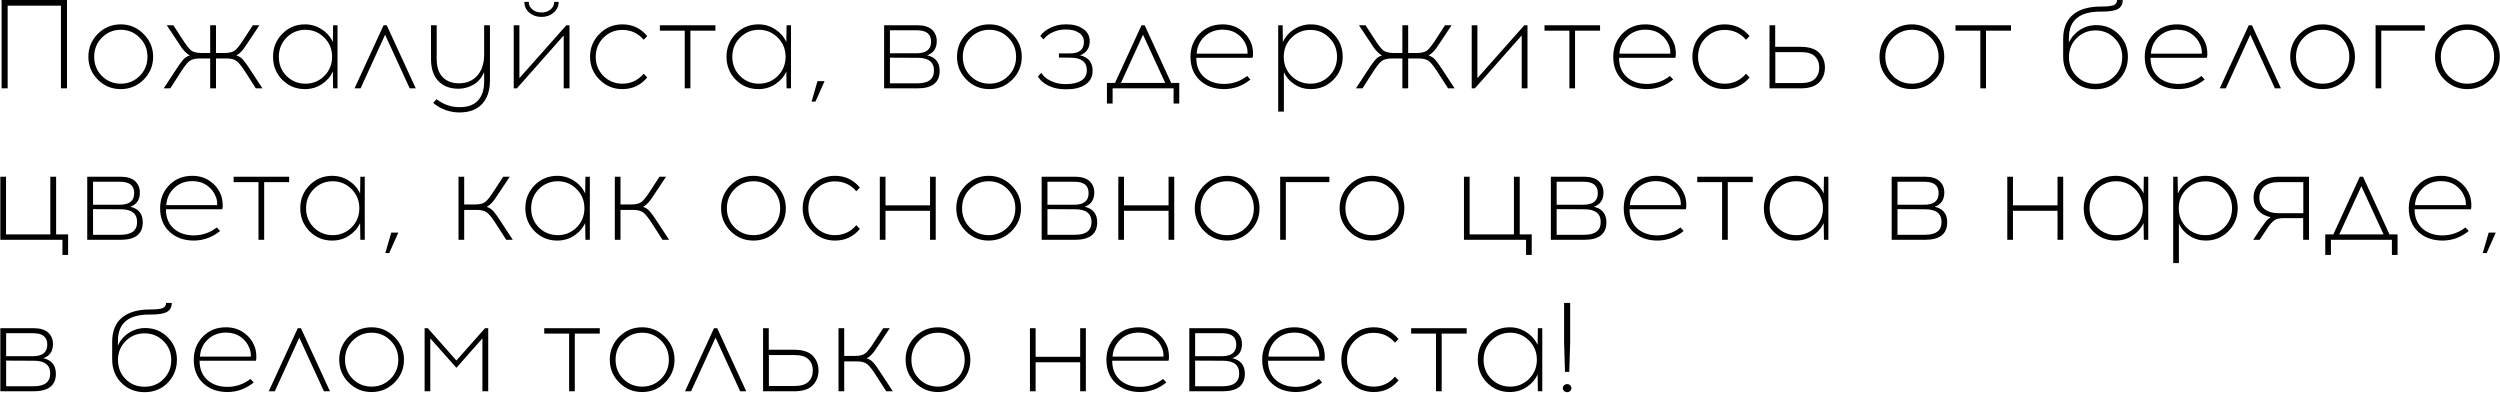 <?xml version="1.0" encoding="UTF-8"?> <svg xmlns="http://www.w3.org/2000/svg" width="2971" height="467" viewBox="0 0 2971 467" fill="none"><path d="M79.6 105H72.4V6.75H9.1V105H1.9V-7.15256e-06H79.6V105ZM116.281 40.2C123.781 32.7 132.831 28.95 143.431 28.95C154.031 28.95 163.081 32.75 170.581 40.35C178.181 47.85 181.981 56.9 181.981 67.5C181.981 78.1 178.231 87.15 170.731 94.65C163.231 102.15 154.131 105.9 143.431 105.9C132.831 105.9 123.781 102.15 116.281 94.65C108.781 87.15 105.031 78.1 105.031 67.5C105.031 56.8 108.781 47.7 116.281 40.2ZM143.581 35.4C134.781 35.4 127.281 38.5 121.081 44.7C114.981 50.9 111.931 58.5 111.931 67.5C111.931 76.5 114.981 84.1 121.081 90.3C127.281 96.4 134.781 99.45 143.581 99.45C152.281 99.45 159.731 96.4 165.931 90.3C172.131 84.1 175.231 76.5 175.231 67.5C175.231 58.5 172.131 50.9 165.931 44.7C159.731 38.5 152.281 35.4 143.581 35.4ZM304.081 105L292.231 86.55C287.731 79.45 284.131 74.85 281.431 72.75C278.831 70.55 274.581 69.45 268.681 69.45H256.681V105H249.781V69.45H237.781C231.881 69.45 227.581 70.55 224.881 72.75C222.281 74.85 218.731 79.45 214.231 86.55L202.381 105H194.581L208.831 83.25C212.531 77.45 215.481 73.35 217.681 70.95C219.881 68.45 222.531 66.75 225.631 65.85C223.931 65.05 222.231 63.8 220.531 62.1C218.831 60.4 217.381 58.75 216.181 57.15C215.081 55.55 213.331 52.9 210.931 49.2L198.181 30H205.981L216.331 45.9C220.831 53 224.381 57.65 226.981 59.85C229.681 61.95 233.981 63 239.881 63H249.781V30H256.681V63H266.581C272.481 63 276.731 61.95 279.331 59.85C282.031 57.65 285.631 53 290.131 45.9L300.481 30H308.281L295.531 49.2C293.131 52.9 291.331 55.55 290.131 57.15C289.031 58.75 287.631 60.4 285.931 62.1C284.231 63.8 282.531 65.05 280.831 65.85C283.931 66.75 286.581 68.45 288.781 70.95C290.981 73.35 293.931 77.45 297.631 83.25L311.881 105H304.081ZM401.114 105H395.864L395.564 85.05C392.664 91.25 388.214 96.3 382.214 100.2C376.314 104 369.714 105.9 362.414 105.9C351.814 105.9 342.814 102.2 335.414 94.8C328.114 87.3 324.464 78.2 324.464 67.5C324.464 56.8 328.114 47.7 335.414 40.2C342.814 32.7 351.814 28.95 362.414 28.95C369.714 28.95 376.314 30.9 382.214 34.8C388.214 38.6 392.664 43.65 395.564 49.95L395.864 30H401.114V105ZM363.014 99.45C371.714 99.45 379.164 96.4 385.364 90.3C391.564 84.1 394.664 76.5 394.664 67.5C394.664 58.5 391.564 50.9 385.364 44.7C379.164 38.5 371.714 35.4 363.014 35.4C354.214 35.4 346.714 38.5 340.514 44.7C334.414 50.9 331.364 58.5 331.364 67.5C331.364 76.5 334.414 84.1 340.514 90.3C346.714 96.4 354.214 99.45 363.014 99.45ZM457.639 41.25L428.539 105H421.339L455.839 30H459.589L494.089 105H486.889L457.639 41.25ZM582.266 30V95.7C582.266 107.5 579.166 116.75 572.966 123.45C566.866 130.15 558.016 133.55 546.416 133.65C534.416 133.65 523.866 129.85 514.766 122.25L518.816 117.9C527.216 124.3 536.416 127.45 546.416 127.35C556.016 127.35 563.216 124.7 568.016 119.4C572.916 114.2 575.366 106.65 575.366 96.75V85.65C572.566 92.35 568.316 97.35 562.616 100.65C556.916 103.85 550.966 105.45 544.766 105.45C534.766 105.45 526.816 102.4 520.916 96.3C515.116 90.1 512.216 81.4 512.216 70.2V30H518.966V69.9C518.966 79.5 521.316 86.75 526.016 91.65C530.816 96.55 537.316 99 545.516 99C554.616 99 561.866 95.95 567.266 89.85C572.666 83.65 575.366 75.25 575.366 64.65V30H582.266ZM657.907 15C654.007 18.4 649.207 20.1 643.507 20.1C637.807 20.1 632.957 18.4 628.957 15C625.057 11.6 623.107 7.35 623.107 2.25H628.357C628.357 5.85 629.807 8.85 632.707 11.25C635.607 13.65 639.207 14.85 643.507 14.85C647.807 14.85 651.407 13.65 654.307 11.25C657.207 8.85 658.657 5.85 658.657 2.25H663.907C663.907 7.35 661.907 11.6 657.907 15ZM676.807 105H669.907V42.15L614.257 105H610.507V30H617.257V92.85L673.057 30H676.807V105ZM739.622 28.95C751.622 28.95 761.472 33.6 769.172 42.9L764.972 47.25C758.272 39.45 749.822 35.55 739.622 35.55C730.822 35.55 723.322 38.65 717.122 44.85C711.022 50.95 707.972 58.5 707.972 67.5C707.972 76.5 711.022 84.1 717.122 90.3C723.322 96.4 730.822 99.45 739.622 99.45C749.722 99.45 758.172 95.5 764.972 87.6L769.172 92.1C761.472 101.3 751.622 105.9 739.622 105.9C729.022 105.9 719.972 102.15 712.472 94.65C704.972 87.15 701.222 78.1 701.222 67.5C701.222 56.8 704.972 47.7 712.472 40.2C719.972 32.7 729.022 28.95 739.622 28.95ZM820.48 36.45V105H813.73V36.45H784.18V30H850.18V36.45H820.48ZM940.03 105H934.78L934.48 85.05C931.58 91.25 927.13 96.3 921.13 100.2C915.23 104 908.63 105.9 901.33 105.9C890.73 105.9 881.73 102.2 874.33 94.8C867.03 87.3 863.38 78.2 863.38 67.5C863.38 56.8 867.03 47.7 874.33 40.2C881.73 32.7 890.73 28.95 901.33 28.95C908.63 28.95 915.23 30.9 921.13 34.8C927.13 38.6 931.58 43.65 934.48 49.95L934.78 30H940.03V105ZM901.93 99.45C910.63 99.45 918.08 96.4 924.28 90.3C930.48 84.1 933.58 76.5 933.58 67.5C933.58 58.5 930.48 50.9 924.28 44.7C918.08 38.5 910.63 35.4 901.93 35.4C893.13 35.4 885.63 38.5 879.43 44.7C873.33 50.9 870.28 58.5 870.28 67.5C870.28 76.5 873.33 84.1 879.43 90.3C885.63 96.4 893.13 99.45 901.93 99.45ZM979.905 96.45L969.105 120.75H964.455L971.505 96.45H979.905ZM1050.69 30H1089.99C1097.89 30 1103.74 31.75 1107.54 35.25C1111.34 38.75 1113.24 43.3 1113.24 48.9C1113.24 57.4 1109.44 63 1101.84 65.7C1111.74 68 1116.69 74.15 1116.69 84.15C1116.69 98.05 1107.89 105 1090.29 105H1050.69V30ZM1057.59 36V63.3H1089.84C1100.94 63.2 1106.49 58.6 1106.49 49.5C1106.49 40.5 1100.94 36 1089.84 36H1057.59ZM1057.59 99H1090.44C1103.44 99 1109.94 93.95 1109.94 83.85C1109.94 73.75 1103.49 68.7 1090.59 68.7L1057.59 68.55V99ZM1148.56 40.2C1156.06 32.7 1165.11 28.95 1175.71 28.95C1186.31 28.95 1195.36 32.75 1202.86 40.35C1210.46 47.85 1214.26 56.9 1214.26 67.5C1214.26 78.1 1210.51 87.15 1203.01 94.65C1195.51 102.15 1186.41 105.9 1175.71 105.9C1165.11 105.9 1156.06 102.15 1148.56 94.65C1141.06 87.15 1137.31 78.1 1137.31 67.5C1137.31 56.8 1141.06 47.7 1148.56 40.2ZM1175.86 35.4C1167.06 35.4 1159.56 38.5 1153.36 44.7C1147.26 50.9 1144.21 58.5 1144.21 67.5C1144.21 76.5 1147.26 84.1 1153.36 90.3C1159.56 96.4 1167.06 99.45 1175.86 99.45C1184.56 99.45 1192.01 96.4 1198.21 90.3C1204.41 84.1 1207.51 76.5 1207.51 67.5C1207.51 58.5 1204.41 50.9 1198.21 44.7C1192.01 38.5 1184.56 35.4 1175.86 35.4ZM1283.48 65.7C1293.48 68 1298.48 74.15 1298.48 84.15C1298.48 91.25 1295.63 96.7 1289.93 100.5C1284.33 104.2 1277.13 106.05 1268.33 106.05H1265.03C1258.13 106.05 1251.68 104.6 1245.68 101.7C1239.78 98.7 1235.73 95.05 1233.53 90.75L1237.58 86.55C1239.68 90.35 1243.28 93.5 1248.38 96C1253.48 98.5 1259.03 99.8 1265.03 99.9H1268.18C1275.18 99.8 1280.83 98.4 1285.13 95.7C1289.43 93 1291.58 88.95 1291.58 83.55C1291.58 73.65 1285.13 68.65 1272.23 68.55L1258.43 68.4V63.45H1271.63C1282.63 63.45 1288.13 58.9 1288.13 49.8C1288.13 45.2 1286.18 41.6 1282.28 39C1278.48 36.4 1273.58 35.1 1267.58 35.1H1265.48C1260.48 35.1 1255.63 36.2 1250.93 38.4C1246.33 40.5 1242.73 43.3 1240.13 46.8L1236.23 42.75C1239.13 38.65 1243.28 35.35 1248.68 32.85C1254.18 30.25 1259.88 28.95 1265.78 28.95H1268.03C1275.73 28.95 1282.13 30.75 1287.23 34.35C1292.43 37.95 1295.03 42.75 1295.03 48.75C1295.03 57.25 1291.18 62.9 1283.48 65.7ZM1401.43 123H1394.68V105H1322.23V123H1315.48V98.55H1325.08L1356.58 30H1360.33L1391.83 98.55H1401.43V123ZM1358.38 41.25L1332.13 98.55H1384.78L1358.38 41.25ZM1453 28.95C1461.1 28.95 1468.1 31.05 1474 35.25C1480 39.35 1484.35 44.85 1487.05 51.75C1488.05 54.25 1488.7 57.25 1489 60.75C1489.3 64.15 1489.15 66.8 1488.55 68.7H1421.65C1421.65 78.2 1424.65 85.75 1430.65 91.35C1436.75 96.85 1444.7 99.65 1454.5 99.75C1464.8 99.75 1474 96.6 1482.1 90.3L1486 94.5C1476.7 102.1 1466.2 105.9 1454.5 105.9C1442.7 105.8 1433.1 102.25 1425.7 95.25C1418.4 88.25 1414.75 79 1414.75 67.5C1414.75 56.7 1418.3 47.6 1425.4 40.2C1432.6 32.7 1441.8 28.95 1453 28.95ZM1453.15 35.25C1444.45 35.25 1437.2 38 1431.4 43.5C1425.7 48.9 1422.6 55.65 1422.1 63.75H1482.55C1482.75 60.25 1482.2 56.9 1480.9 53.7C1478.7 48.1 1475.2 43.65 1470.4 40.35C1465.6 36.95 1459.85 35.25 1453.15 35.25ZM1557.72 28.95C1568.32 28.95 1577.27 32.7 1584.57 40.2C1591.97 47.7 1595.67 56.8 1595.67 67.5C1595.67 78.2 1591.97 87.3 1584.57 94.8C1577.27 102.2 1568.32 105.9 1557.72 105.9C1550.72 105.9 1544.32 104.05 1538.52 100.35C1532.82 96.65 1528.57 91.8 1525.77 85.8V132.6H1519.02V30H1524.27L1524.57 49.95C1527.47 43.65 1531.92 38.6 1537.92 34.8C1543.92 30.9 1550.52 28.95 1557.72 28.95ZM1579.62 44.85C1573.52 38.65 1566.07 35.55 1557.27 35.55C1548.47 35.55 1540.97 38.65 1534.77 44.85C1528.67 50.95 1525.62 58.5 1525.62 67.5C1525.62 76.5 1528.67 84.1 1534.77 90.3C1540.97 96.4 1548.47 99.45 1557.27 99.45C1566.07 99.45 1573.52 96.4 1579.62 90.3C1585.82 84.1 1588.92 76.5 1588.92 67.5C1588.92 58.5 1585.82 50.95 1579.62 44.85ZM1720.88 105L1709.03 86.55C1704.53 79.45 1700.93 74.85 1698.23 72.75C1695.63 70.55 1691.38 69.45 1685.48 69.45H1673.48V105H1666.58V69.45H1654.58C1648.68 69.45 1644.38 70.55 1641.68 72.75C1639.08 74.85 1635.53 79.45 1631.03 86.55L1619.18 105H1611.38L1625.63 83.25C1629.33 77.45 1632.28 73.35 1634.48 70.95C1636.68 68.45 1639.33 66.75 1642.43 65.85C1640.73 65.05 1639.03 63.8 1637.33 62.1C1635.63 60.4 1634.18 58.75 1632.98 57.15C1631.88 55.55 1630.13 52.9 1627.73 49.2L1614.98 30H1622.78L1633.13 45.9C1637.63 53 1641.18 57.65 1643.78 59.85C1646.48 61.95 1650.78 63 1656.68 63H1666.58V30H1673.48V63H1683.38C1689.28 63 1693.53 61.95 1696.13 59.85C1698.83 57.65 1702.43 53 1706.93 45.9L1717.28 30H1725.08L1712.33 49.2C1709.93 52.9 1708.13 55.55 1706.93 57.15C1705.83 58.75 1704.43 60.4 1702.73 62.1C1701.03 63.8 1699.33 65.05 1697.63 65.85C1700.73 66.75 1703.38 68.45 1705.58 70.95C1707.78 73.35 1710.73 77.45 1714.43 83.25L1728.68 105H1720.88ZM1815.28 105H1808.38V42.15L1752.73 105H1748.98V30H1755.73V92.85L1811.53 30H1815.28V105ZM1871.8 36.45V105H1865.05V36.45H1835.5V30H1901.5V36.45H1871.8ZM1955.44 28.95C1963.54 28.95 1970.54 31.05 1976.44 35.25C1982.44 39.35 1986.79 44.85 1989.49 51.75C1990.49 54.25 1991.14 57.25 1991.44 60.75C1991.74 64.15 1991.59 66.8 1990.99 68.7H1924.09C1924.09 78.2 1927.09 85.75 1933.09 91.35C1939.19 96.85 1947.14 99.65 1956.94 99.75C1967.24 99.75 1976.44 96.6 1984.54 90.3L1988.44 94.5C1979.14 102.1 1968.64 105.9 1956.94 105.9C1945.14 105.8 1935.54 102.25 1928.14 95.25C1920.84 88.25 1917.19 79 1917.19 67.5C1917.19 56.7 1920.74 47.6 1927.84 40.2C1935.04 32.7 1944.24 28.95 1955.44 28.95ZM1955.59 35.25C1946.89 35.25 1939.64 38 1933.84 43.5C1928.14 48.9 1925.04 55.65 1924.54 63.75H1984.99C1985.19 60.25 1984.64 56.9 1983.34 53.7C1981.14 48.1 1977.64 43.65 1972.84 40.35C1968.04 36.95 1962.29 35.25 1955.59 35.25ZM2049.63 28.95C2061.63 28.95 2071.48 33.6 2079.18 42.9L2074.98 47.25C2068.28 39.45 2059.83 35.55 2049.63 35.55C2040.83 35.55 2033.33 38.65 2027.13 44.85C2021.03 50.95 2017.98 58.5 2017.98 67.5C2017.98 76.5 2021.03 84.1 2027.13 90.3C2033.33 96.4 2040.83 99.45 2049.63 99.45C2059.73 99.45 2068.18 95.5 2074.98 87.6L2079.18 92.1C2071.48 101.3 2061.63 105.9 2049.63 105.9C2039.03 105.9 2029.98 102.15 2022.48 94.65C2014.98 87.15 2011.23 78.1 2011.23 67.5C2011.23 56.8 2014.98 47.7 2022.48 40.2C2029.98 32.7 2039.03 28.95 2049.63 28.95ZM2109.64 55.65H2139.79C2149.89 55.65 2157.24 58 2161.84 62.7C2166.44 67.4 2168.74 73.25 2168.74 80.25C2168.74 87.35 2166.44 93.25 2161.84 97.95C2157.24 102.65 2149.89 105 2139.79 105H2102.89V30H2109.64V55.65ZM2109.79 98.7H2140.39C2147.99 98.7 2153.49 97 2156.89 93.6C2160.29 90.2 2161.99 85.75 2161.99 80.25C2161.99 74.85 2160.29 70.45 2156.89 67.05C2153.49 63.65 2147.99 61.95 2140.39 61.95H2109.79V98.7ZM2244.85 40.2C2252.35 32.7 2261.4 28.95 2272 28.95C2282.6 28.95 2291.65 32.75 2299.15 40.35C2306.75 47.85 2310.55 56.9 2310.55 67.5C2310.55 78.1 2306.8 87.15 2299.3 94.65C2291.8 102.15 2282.7 105.9 2272 105.9C2261.4 105.9 2252.35 102.15 2244.85 94.65C2237.35 87.15 2233.6 78.1 2233.6 67.5C2233.6 56.8 2237.35 47.7 2244.85 40.2ZM2272.15 35.4C2263.35 35.4 2255.85 38.5 2249.65 44.7C2243.55 50.9 2240.5 58.5 2240.5 67.5C2240.5 76.5 2243.55 84.1 2249.65 90.3C2255.85 96.4 2263.35 99.45 2272.15 99.45C2280.85 99.45 2288.3 96.4 2294.5 90.3C2300.7 84.1 2303.8 76.5 2303.8 67.5C2303.8 58.5 2300.7 50.9 2294.5 44.7C2288.3 38.5 2280.85 35.4 2272.15 35.4ZM2360.18 36.45V105H2353.43V36.45H2323.88V30H2389.88V36.45H2360.18ZM2515.91 -7.15256e-06H2522.66C2522.66 5 2520.76 8.55 2516.96 10.65C2513.16 12.75 2506.91 13.8 2498.21 13.8H2496.11C2471.21 13.8 2458.76 24.1 2458.76 44.7L2458.61 50.7C2461.41 44.5 2465.71 39.5 2471.51 35.7C2477.41 31.8 2483.96 29.85 2491.16 29.85C2501.76 29.85 2510.66 33.5 2517.86 40.8C2525.16 48.1 2528.81 57 2528.81 67.5C2528.81 78.3 2525.16 87.45 2517.86 94.95C2510.56 102.35 2501.41 106.05 2490.41 106.05C2479.31 106.05 2470.11 102.35 2462.81 94.95C2455.51 87.55 2451.86 78.3 2451.86 67.2V46.35C2451.86 33.65 2455.71 24.05 2463.41 17.55C2471.21 11.05 2482.21 7.8 2496.41 7.8C2504.11 7.8 2509.26 7.25 2511.86 6.15C2514.56 5.05 2515.91 3 2515.91 -7.15256e-06ZM2512.76 45.3C2506.66 39.2 2499.21 36.15 2490.41 36.15C2481.61 36.15 2474.11 39.2 2467.91 45.3C2461.81 51.4 2458.76 58.9 2458.76 67.8C2458.76 76.8 2461.76 84.35 2467.76 90.45C2473.76 96.55 2481.31 99.6 2490.41 99.6C2499.41 99.6 2506.91 96.55 2512.91 90.45C2519.01 84.35 2522.06 76.8 2522.06 67.8C2522.06 58.9 2518.96 51.4 2512.76 45.3ZM2587.08 28.95C2595.18 28.95 2602.18 31.05 2608.08 35.25C2614.08 39.35 2618.43 44.85 2621.13 51.75C2622.13 54.25 2622.78 57.25 2623.08 60.75C2623.38 64.15 2623.23 66.8 2622.63 68.7H2555.73C2555.73 78.2 2558.73 85.75 2564.73 91.35C2570.83 96.85 2578.78 99.65 2588.58 99.75C2598.88 99.75 2608.08 96.6 2616.18 90.3L2620.08 94.5C2610.78 102.1 2600.28 105.9 2588.58 105.9C2576.78 105.8 2567.18 102.25 2559.78 95.25C2552.48 88.25 2548.83 79 2548.83 67.5C2548.83 56.7 2552.38 47.6 2559.48 40.2C2566.68 32.7 2575.88 28.95 2587.08 28.95ZM2587.23 35.25C2578.53 35.25 2571.28 38 2565.48 43.5C2559.78 48.9 2556.68 55.65 2556.18 63.75H2616.63C2616.83 60.25 2616.28 56.9 2614.98 53.7C2612.78 48.1 2609.28 43.65 2604.48 40.35C2599.68 36.95 2593.93 35.25 2587.23 35.25ZM2674.24 41.25L2645.14 105H2637.94L2672.44 30H2676.19L2710.69 105H2703.49L2674.24 41.25ZM2732.93 40.2C2740.43 32.7 2749.48 28.95 2760.08 28.95C2770.68 28.95 2779.73 32.75 2787.23 40.35C2794.83 47.85 2798.63 56.9 2798.63 67.5C2798.63 78.1 2794.88 87.15 2787.38 94.65C2779.88 102.15 2770.78 105.9 2760.08 105.9C2749.48 105.9 2740.43 102.15 2732.93 94.65C2725.43 87.15 2721.68 78.1 2721.68 67.5C2721.68 56.8 2725.43 47.7 2732.93 40.2ZM2760.23 35.4C2751.43 35.4 2743.93 38.5 2737.73 44.7C2731.63 50.9 2728.58 58.5 2728.58 67.5C2728.58 76.5 2731.63 84.1 2737.73 90.3C2743.93 96.4 2751.43 99.45 2760.23 99.45C2768.93 99.45 2776.38 96.4 2782.58 90.3C2788.78 84.1 2791.88 76.5 2791.88 67.5C2791.88 58.5 2788.78 50.9 2782.58 44.7C2776.38 38.5 2768.93 35.4 2760.23 35.4ZM2829.9 36.45V105H2823.15V30H2881.65V36.45H2829.9ZM2905.05 40.2C2912.55 32.7 2921.6 28.95 2932.2 28.95C2942.8 28.95 2951.85 32.75 2959.35 40.35C2966.95 47.85 2970.75 56.9 2970.75 67.5C2970.75 78.1 2967 87.15 2959.5 94.65C2952 102.15 2942.9 105.9 2932.2 105.9C2921.6 105.9 2912.55 102.15 2905.05 94.65C2897.55 87.15 2893.8 78.1 2893.8 67.5C2893.8 56.8 2897.55 47.7 2905.05 40.2ZM2932.35 35.4C2923.55 35.4 2916.05 38.5 2909.85 44.7C2903.75 50.9 2900.7 58.5 2900.7 67.5C2900.7 76.5 2903.75 84.1 2909.85 90.3C2916.05 96.4 2923.55 99.45 2932.35 99.45C2941.05 99.45 2948.5 96.4 2954.7 90.3C2960.9 84.1 2964 76.5 2964 67.5C2964 58.5 2960.9 50.9 2954.7 44.7C2948.5 38.5 2941.05 35.4 2932.35 35.4ZM80.95 303H74.2V285H0.4V210H7.15V278.55H59.8V210H66.7V278.55H80.95V303ZM103.671 210H142.971C150.871 210 156.721 211.75 160.521 215.25C164.321 218.75 166.221 223.3 166.221 228.9C166.221 237.4 162.421 243 154.821 245.7C164.721 248 169.671 254.15 169.671 264.15C169.671 278.05 160.871 285 143.271 285H103.671V210ZM110.571 216V243.3H142.821C153.921 243.2 159.471 238.6 159.471 229.5C159.471 220.5 153.921 216 142.821 216H110.571ZM110.571 279H143.421C156.421 279 162.921 273.95 162.921 263.85C162.921 253.75 156.471 248.7 143.571 248.7L110.571 248.55V279ZM228.535 208.95C236.635 208.95 243.635 211.05 249.535 215.25C255.535 219.35 259.885 224.85 262.585 231.75C263.585 234.25 264.235 237.25 264.535 240.75C264.835 244.15 264.685 246.8 264.085 248.7H197.185C197.185 258.2 200.185 265.75 206.185 271.35C212.285 276.85 220.235 279.65 230.035 279.75C240.335 279.75 249.535 276.6 257.635 270.3L261.535 274.5C252.235 282.1 241.735 285.9 230.035 285.9C218.235 285.8 208.635 282.25 201.235 275.25C193.935 268.25 190.285 259 190.285 247.5C190.285 236.7 193.835 227.6 200.935 220.2C208.135 212.7 217.335 208.95 228.535 208.95ZM228.685 215.25C219.985 215.25 212.735 218 206.935 223.5C201.235 228.9 198.135 235.65 197.635 243.75H258.085C258.285 240.25 257.735 236.9 256.435 233.7C254.235 228.1 250.735 223.65 245.935 220.35C241.135 216.95 235.385 215.25 228.685 215.25ZM313.938 216.45V285H307.188V216.45H277.638V210H343.638V216.45H313.938ZM433.488 285H428.238L427.938 265.05C425.038 271.25 420.588 276.3 414.588 280.2C408.688 284 402.088 285.9 394.788 285.9C384.188 285.9 375.188 282.2 367.788 274.8C360.488 267.3 356.837 258.2 356.837 247.5C356.837 236.8 360.488 227.7 367.788 220.2C375.188 212.7 384.188 208.95 394.788 208.95C402.088 208.95 408.688 210.9 414.588 214.8C420.588 218.6 425.038 223.65 427.938 229.95L428.238 210H433.488V285ZM395.388 279.45C404.088 279.45 411.538 276.4 417.738 270.3C423.938 264.1 427.038 256.5 427.038 247.5C427.038 238.5 423.938 230.9 417.738 224.7C411.538 218.5 404.088 215.4 395.388 215.4C386.588 215.4 379.088 218.5 372.888 224.7C366.788 230.9 363.738 238.5 363.738 247.5C363.738 256.5 366.788 264.1 372.888 270.3C379.088 276.4 386.588 279.45 395.388 279.45ZM473.362 276.45L462.562 300.75H457.912L464.962 276.45H473.362ZM601.6 285L589.75 266.55C585.25 259.45 581.65 254.85 578.95 252.75C576.35 250.55 572.15 249.45 566.35 249.45H551.65V285H544.9V210H551.65V243H564.25C570.05 243 574.25 241.95 576.85 239.85C579.55 237.65 583.15 233 587.65 225.9L598 210H605.8L593.05 229.2C590.65 232.9 588.85 235.55 587.65 237.15C586.55 238.75 585.15 240.4 583.45 242.1C581.75 243.8 580.05 245.05 578.35 245.85C581.45 246.75 584.1 248.45 586.3 250.95C588.5 253.35 591.45 257.45 595.15 263.25L609.4 285H601.6ZM700.968 285H695.718L695.418 265.05C692.518 271.25 688.068 276.3 682.068 280.2C676.168 284 669.568 285.9 662.268 285.9C651.668 285.9 642.668 282.2 635.268 274.8C627.968 267.3 624.318 258.2 624.318 247.5C624.318 236.8 627.968 227.7 635.268 220.2C642.668 212.7 651.668 208.95 662.268 208.95C669.568 208.95 676.168 210.9 682.068 214.8C688.068 218.6 692.518 223.65 695.418 229.95L695.718 210H700.968V285ZM662.868 279.45C671.568 279.45 679.018 276.4 685.218 270.3C691.418 264.1 694.518 256.5 694.518 247.5C694.518 238.5 691.418 230.9 685.218 224.7C679.018 218.5 671.568 215.4 662.868 215.4C654.068 215.4 646.568 218.5 640.368 224.7C634.268 230.9 631.218 238.5 631.218 247.5C631.218 256.5 634.268 264.1 640.368 270.3C646.568 276.4 654.068 279.45 662.868 279.45ZM787.342 285L775.492 266.55C770.992 259.45 767.392 254.85 764.692 252.75C762.092 250.55 757.892 249.45 752.092 249.45H737.392V285H730.642V210H737.392V243H749.992C755.792 243 759.992 241.95 762.592 239.85C765.292 237.65 768.892 233 773.392 225.9L783.742 210H791.542L778.792 229.2C776.392 232.9 774.592 235.55 773.392 237.15C772.292 238.75 770.892 240.4 769.192 242.1C767.492 243.8 765.792 245.05 764.092 245.85C767.192 246.75 769.842 248.45 772.042 250.95C774.242 253.35 777.192 257.45 780.892 263.25L795.142 285H787.342ZM868.185 220.2C875.685 212.7 884.735 208.95 895.335 208.95C905.935 208.95 914.985 212.75 922.485 220.35C930.085 227.85 933.885 236.9 933.885 247.5C933.885 258.1 930.135 267.15 922.635 274.65C915.135 282.15 906.035 285.9 895.335 285.9C884.735 285.9 875.685 282.15 868.185 274.65C860.685 267.15 856.935 258.1 856.935 247.5C856.935 236.8 860.685 227.7 868.185 220.2ZM895.485 215.4C886.685 215.4 879.185 218.5 872.985 224.7C866.885 230.9 863.835 238.5 863.835 247.5C863.835 256.5 866.885 264.1 872.985 270.3C879.185 276.4 886.685 279.45 895.485 279.45C904.185 279.45 911.635 276.4 917.835 270.3C924.035 264.1 927.135 256.5 927.135 247.5C927.135 238.5 924.035 230.9 917.835 224.7C911.635 218.5 904.185 215.4 895.485 215.4ZM992.308 208.95C1004.31 208.95 1014.16 213.6 1021.86 222.9L1017.66 227.25C1010.96 219.45 1002.51 215.55 992.308 215.55C983.508 215.55 976.008 218.65 969.808 224.85C963.708 230.95 960.658 238.5 960.658 247.5C960.658 256.5 963.708 264.1 969.808 270.3C976.008 276.4 983.508 279.45 992.308 279.45C1002.41 279.45 1010.86 275.5 1017.66 267.6L1021.86 272.1C1014.16 281.3 1004.31 285.9 992.308 285.9C981.708 285.9 972.658 282.15 965.158 274.65C957.658 267.15 953.908 258.1 953.908 247.5C953.908 236.8 957.658 227.7 965.158 220.2C972.658 212.7 981.708 208.95 992.308 208.95ZM1112.02 285H1105.27V250.5H1052.32V285H1045.57V210H1052.32V244.05H1105.27V210H1112.02V285ZM1147.68 220.2C1155.18 212.7 1164.23 208.95 1174.83 208.95C1185.43 208.95 1194.48 212.75 1201.98 220.35C1209.58 227.85 1213.38 236.9 1213.38 247.5C1213.38 258.1 1209.63 267.15 1202.13 274.65C1194.63 282.15 1185.53 285.9 1174.83 285.9C1164.23 285.9 1155.18 282.15 1147.68 274.65C1140.18 267.15 1136.43 258.1 1136.43 247.5C1136.43 236.8 1140.18 227.7 1147.68 220.2ZM1174.98 215.4C1166.18 215.4 1158.68 218.5 1152.48 224.7C1146.38 230.9 1143.33 238.5 1143.33 247.5C1143.33 256.5 1146.38 264.1 1152.48 270.3C1158.68 276.4 1166.18 279.45 1174.98 279.45C1183.68 279.45 1191.13 276.4 1197.33 270.3C1203.53 264.1 1206.63 256.5 1206.63 247.5C1206.63 238.5 1203.53 230.9 1197.33 224.7C1191.13 218.5 1183.68 215.4 1174.98 215.4ZM1237.9 210H1277.2C1285.1 210 1290.95 211.75 1294.75 215.25C1298.55 218.75 1300.45 223.3 1300.45 228.9C1300.45 237.4 1296.65 243 1289.05 245.7C1298.95 248 1303.9 254.15 1303.9 264.15C1303.9 278.05 1295.1 285 1277.5 285H1237.9V210ZM1244.8 216V243.3H1277.05C1288.15 243.2 1293.7 238.6 1293.7 229.5C1293.7 220.5 1288.15 216 1277.05 216H1244.8ZM1244.8 279H1277.65C1290.65 279 1297.15 273.95 1297.15 263.85C1297.15 253.75 1290.7 248.7 1277.8 248.7L1244.8 248.55V279ZM1395.46 285H1388.71V250.5H1335.76V285H1329.01V210H1335.76V244.05H1388.71V210H1395.46V285ZM1431.12 220.2C1438.62 212.7 1447.67 208.95 1458.27 208.95C1468.87 208.95 1477.92 212.75 1485.42 220.35C1493.02 227.85 1496.82 236.9 1496.82 247.5C1496.82 258.1 1493.07 267.15 1485.57 274.65C1478.07 282.15 1468.97 285.9 1458.27 285.9C1447.67 285.9 1438.62 282.15 1431.12 274.65C1423.62 267.15 1419.87 258.1 1419.87 247.5C1419.87 236.8 1423.62 227.7 1431.12 220.2ZM1458.42 215.4C1449.62 215.4 1442.12 218.5 1435.92 224.7C1429.82 230.9 1426.77 238.5 1426.77 247.5C1426.77 256.5 1429.82 264.1 1435.92 270.3C1442.12 276.4 1449.62 279.45 1458.42 279.45C1467.12 279.45 1474.57 276.4 1480.77 270.3C1486.97 264.1 1490.07 256.5 1490.07 247.5C1490.07 238.5 1486.97 230.9 1480.77 224.7C1474.57 218.5 1467.12 215.4 1458.42 215.4ZM1528.1 216.45V285H1521.35V210H1579.85V216.45H1528.1ZM1603.24 220.2C1610.74 212.7 1619.79 208.95 1630.39 208.95C1640.99 208.95 1650.04 212.75 1657.54 220.35C1665.14 227.85 1668.94 236.9 1668.94 247.5C1668.94 258.1 1665.19 267.15 1657.69 274.65C1650.19 282.15 1641.09 285.9 1630.39 285.9C1619.79 285.9 1610.74 282.15 1603.24 274.65C1595.74 267.15 1591.99 258.1 1591.99 247.5C1591.99 236.8 1595.74 227.7 1603.24 220.2ZM1630.54 215.4C1621.74 215.4 1614.24 218.5 1608.04 224.7C1601.94 230.9 1598.89 238.5 1598.89 247.5C1598.89 256.5 1601.94 264.1 1608.04 270.3C1614.24 276.4 1621.74 279.45 1630.54 279.45C1639.24 279.45 1646.69 276.4 1652.89 270.3C1659.09 264.1 1662.19 256.5 1662.19 247.5C1662.19 238.5 1659.09 230.9 1652.89 224.7C1646.69 218.5 1639.24 215.4 1630.54 215.4ZM1820.31 303H1813.56V285H1739.76V210H1746.51V278.55H1799.16V210H1806.06V278.55H1820.31V303ZM1843.03 210H1882.33C1890.23 210 1896.08 211.75 1899.88 215.25C1903.68 218.75 1905.58 223.3 1905.58 228.9C1905.58 237.4 1901.78 243 1894.18 245.7C1904.08 248 1909.03 254.15 1909.03 264.15C1909.03 278.05 1900.23 285 1882.63 285H1843.03V210ZM1849.93 216V243.3H1882.18C1893.28 243.2 1898.83 238.6 1898.83 229.5C1898.83 220.5 1893.28 216 1882.18 216H1849.93ZM1849.93 279H1882.78C1895.78 279 1902.28 273.95 1902.28 263.85C1902.28 253.75 1895.83 248.7 1882.93 248.7L1849.93 248.55V279ZM1967.89 208.95C1975.99 208.95 1982.99 211.05 1988.89 215.25C1994.89 219.35 1999.24 224.85 2001.94 231.75C2002.94 234.25 2003.59 237.25 2003.89 240.75C2004.19 244.15 2004.04 246.8 2003.44 248.7H1936.54C1936.54 258.2 1939.54 265.75 1945.54 271.35C1951.64 276.85 1959.59 279.65 1969.39 279.75C1979.69 279.75 1988.89 276.6 1996.99 270.3L2000.89 274.5C1991.59 282.1 1981.09 285.9 1969.39 285.9C1957.59 285.8 1947.99 282.25 1940.59 275.25C1933.29 268.25 1929.64 259 1929.64 247.5C1929.64 236.7 1933.19 227.6 1940.29 220.2C1947.49 212.7 1956.69 208.95 1967.89 208.95ZM1968.04 215.25C1959.34 215.25 1952.09 218 1946.29 223.5C1940.59 228.9 1937.49 235.65 1936.99 243.75H1997.44C1997.64 240.25 1997.09 236.9 1995.79 233.7C1993.59 228.1 1990.09 223.65 1985.29 220.35C1980.49 216.95 1974.74 215.25 1968.04 215.25ZM2053.29 216.45V285H2046.54V216.45H2016.99V210H2082.99V216.45H2053.29ZM2172.84 285H2167.59L2167.29 265.05C2164.39 271.25 2159.94 276.3 2153.94 280.2C2148.04 284 2141.44 285.9 2134.14 285.9C2123.54 285.9 2114.54 282.2 2107.14 274.8C2099.84 267.3 2096.19 258.2 2096.19 247.5C2096.19 236.8 2099.84 227.7 2107.14 220.2C2114.54 212.7 2123.54 208.95 2134.14 208.95C2141.44 208.95 2148.04 210.9 2153.94 214.8C2159.94 218.6 2164.39 223.65 2167.29 229.95L2167.59 210H2172.84V285ZM2134.74 279.45C2143.44 279.45 2150.89 276.4 2157.09 270.3C2163.29 264.1 2166.39 256.5 2166.39 247.5C2166.39 238.5 2163.29 230.9 2157.09 224.7C2150.89 218.5 2143.44 215.4 2134.74 215.4C2125.94 215.4 2118.44 218.5 2112.24 224.7C2106.14 230.9 2103.09 238.5 2103.09 247.5C2103.09 256.5 2106.14 264.1 2112.24 270.3C2118.44 276.4 2125.94 279.45 2134.74 279.45ZM2248.06 210H2287.36C2295.26 210 2301.11 211.75 2304.91 215.25C2308.71 218.75 2310.61 223.3 2310.61 228.9C2310.61 237.4 2306.81 243 2299.21 245.7C2309.11 248 2314.06 254.15 2314.06 264.15C2314.06 278.05 2305.26 285 2287.66 285H2248.06V210ZM2254.96 216V243.3H2287.21C2298.31 243.2 2303.86 238.6 2303.86 229.5C2303.86 220.5 2298.31 216 2287.21 216H2254.96ZM2254.96 279H2287.81C2300.81 279 2307.31 273.95 2307.31 263.85C2307.31 253.75 2300.86 248.7 2287.96 248.7L2254.96 248.55V279ZM2451.91 285H2445.16V250.5H2392.21V285H2385.46V210H2392.21V244.05H2445.16V210H2451.91V285ZM2552.97 285H2547.72L2547.42 265.05C2544.52 271.25 2540.07 276.3 2534.07 280.2C2528.17 284 2521.57 285.9 2514.27 285.9C2503.67 285.9 2494.67 282.2 2487.27 274.8C2479.97 267.3 2476.32 258.2 2476.32 247.5C2476.32 236.8 2479.97 227.7 2487.27 220.2C2494.67 212.7 2503.67 208.95 2514.27 208.95C2521.57 208.95 2528.17 210.9 2534.07 214.8C2540.07 218.6 2544.52 223.65 2547.42 229.95L2547.72 210H2552.97V285ZM2514.87 279.45C2523.57 279.45 2531.02 276.4 2537.22 270.3C2543.42 264.1 2546.52 256.5 2546.52 247.5C2546.52 238.5 2543.42 230.9 2537.22 224.7C2531.02 218.5 2523.57 215.4 2514.87 215.4C2506.07 215.4 2498.57 218.5 2492.37 224.7C2486.27 230.9 2483.22 238.5 2483.22 247.5C2483.22 256.5 2486.27 264.1 2492.37 270.3C2498.57 276.4 2506.07 279.45 2514.87 279.45ZM2621.34 208.95C2631.94 208.95 2640.89 212.7 2648.19 220.2C2655.59 227.7 2659.29 236.8 2659.29 247.5C2659.29 258.2 2655.59 267.3 2648.19 274.8C2640.89 282.2 2631.94 285.9 2621.34 285.9C2614.34 285.9 2607.94 284.05 2602.14 280.35C2596.44 276.65 2592.19 271.8 2589.39 265.8V312.6H2582.64V210H2587.89L2588.19 229.95C2591.09 223.65 2595.54 218.6 2601.54 214.8C2607.54 210.9 2614.14 208.95 2621.34 208.95ZM2643.24 224.85C2637.14 218.65 2629.69 215.55 2620.89 215.55C2612.09 215.55 2604.59 218.65 2598.39 224.85C2592.29 230.95 2589.24 238.5 2589.24 247.5C2589.24 256.5 2592.29 264.1 2598.39 270.3C2604.59 276.4 2612.09 279.45 2620.89 279.45C2629.69 279.45 2637.14 276.4 2643.24 270.3C2649.44 264.1 2652.54 256.5 2652.54 247.5C2652.54 238.5 2649.44 230.95 2643.24 224.85ZM2744 285H2737.1V259.2H2713.55C2710.65 259.3 2708.25 259.6 2706.35 260.1C2704.55 260.6 2702.7 261.75 2700.8 263.55C2698.9 265.35 2697.45 266.95 2696.45 268.35C2695.45 269.75 2693.65 272.45 2691.05 276.45L2685.35 285H2677.7L2684.75 274.35C2685.25 273.55 2686.05 272.35 2687.15 270.75C2688.35 269.05 2689.2 267.9 2689.7 267.3C2690.2 266.6 2690.9 265.65 2691.8 264.45C2692.7 263.25 2693.4 262.35 2693.9 261.75C2694.5 261.15 2695.2 260.55 2696 259.95C2696.9 259.25 2697.75 258.65 2698.55 258.15C2692.25 256.85 2687.25 254.1 2683.55 249.9C2679.95 245.7 2678.15 240.7 2678.15 234.9C2678.15 227.6 2680.75 221.65 2685.95 217.05C2691.25 212.35 2698.7 210 2708.3 210H2744V285ZM2737.25 216.45H2707.85C2700.75 216.45 2695.15 218.1 2691.05 221.4C2687.05 224.7 2685.05 229.2 2685.05 234.9C2685.05 240.6 2687.05 245.1 2691.05 248.4C2695.15 251.7 2700.75 253.35 2707.85 253.35H2737.25V216.45ZM2849.28 303H2842.53V285H2770.08V303H2763.33V278.55H2772.93L2804.43 210H2808.18L2839.68 278.55H2849.28V303ZM2806.23 221.25L2779.98 278.55H2832.63L2806.23 221.25ZM2900.85 208.95C2908.95 208.95 2915.95 211.05 2921.85 215.25C2927.85 219.35 2932.2 224.85 2934.9 231.75C2935.9 234.25 2936.55 237.25 2936.85 240.75C2937.15 244.15 2937 246.8 2936.4 248.7H2869.5C2869.5 258.2 2872.5 265.75 2878.5 271.35C2884.6 276.85 2892.55 279.65 2902.35 279.75C2912.65 279.75 2921.85 276.6 2929.95 270.3L2933.85 274.5C2924.55 282.1 2914.05 285.9 2902.35 285.9C2890.55 285.8 2880.95 282.25 2873.55 275.25C2866.25 268.25 2862.6 259 2862.6 247.5C2862.6 236.7 2866.15 227.6 2873.25 220.2C2880.45 212.7 2889.65 208.95 2900.85 208.95ZM2901 215.25C2892.3 215.25 2885.05 218 2879.25 223.5C2873.55 228.9 2870.45 235.65 2869.95 243.75H2930.4C2930.6 240.25 2930.05 236.9 2928.75 233.7C2926.55 228.1 2923.05 223.65 2918.25 220.35C2913.45 216.95 2907.7 215.25 2901 215.25ZM2965.94 276.45L2955.14 300.75H2950.49L2957.54 276.45H2965.94ZM0.4 390H39.7C47.6 390 53.45 391.75 57.25 395.25C61.05 398.75 62.95 403.3 62.95 408.9C62.95 417.4 59.15 423 51.55 425.7C61.45 428 66.4 434.15 66.4 444.15C66.4 458.05 57.6 465 40 465H0.4V390ZM7.3 396V423.3H39.55C50.65 423.2 56.2 418.6 56.2 409.5C56.2 400.5 50.65 396 39.55 396H7.3ZM7.3 459H40.15C53.15 459 59.65 453.95 59.65 443.85C59.65 433.75 53.2 428.7 40.3 428.7L7.3 428.55V459ZM197.352 360H204.102C204.102 365 202.202 368.55 198.402 370.65C194.602 372.75 188.352 373.8 179.652 373.8H177.552C152.652 373.8 140.202 384.1 140.202 404.7L140.052 410.7C142.852 404.5 147.152 399.5 152.952 395.7C158.852 391.8 165.402 389.85 172.602 389.85C183.202 389.85 192.102 393.5 199.302 400.8C206.602 408.1 210.252 417 210.252 427.5C210.252 438.3 206.602 447.45 199.302 454.95C192.002 462.35 182.852 466.05 171.852 466.05C160.752 466.05 151.552 462.35 144.252 454.95C136.952 447.55 133.302 438.3 133.302 427.2V406.35C133.302 393.65 137.152 384.05 144.852 377.55C152.652 371.05 163.652 367.8 177.852 367.8C185.552 367.8 190.702 367.25 193.302 366.15C196.002 365.05 197.352 363 197.352 360ZM194.202 405.3C188.102 399.2 180.652 396.15 171.852 396.15C163.052 396.15 155.552 399.2 149.352 405.3C143.252 411.4 140.202 418.9 140.202 427.8C140.202 436.8 143.202 444.35 149.202 450.45C155.202 456.55 162.752 459.6 171.852 459.6C180.852 459.6 188.352 456.55 194.352 450.45C200.452 444.35 203.502 436.8 203.502 427.8C203.502 418.9 200.402 411.4 194.202 405.3ZM268.525 388.95C276.625 388.95 283.625 391.05 289.525 395.25C295.525 399.35 299.875 404.85 302.575 411.75C303.575 414.25 304.225 417.25 304.525 420.75C304.825 424.15 304.675 426.8 304.075 428.7H237.175C237.175 438.2 240.175 445.75 246.175 451.35C252.275 456.85 260.225 459.65 270.025 459.75C280.325 459.75 289.525 456.6 297.625 450.3L301.525 454.5C292.225 462.1 281.725 465.9 270.025 465.9C258.225 465.8 248.625 462.25 241.225 455.25C233.925 448.25 230.275 439 230.275 427.5C230.275 416.7 233.825 407.6 240.925 400.2C248.125 392.7 257.325 388.95 268.525 388.95ZM268.675 395.25C259.975 395.25 252.725 398 246.925 403.5C241.225 408.9 238.125 415.65 237.625 423.75H298.075C298.275 420.25 297.725 416.9 296.425 413.7C294.225 408.1 290.725 403.65 285.925 400.35C281.125 396.95 275.375 395.25 268.675 395.25ZM355.686 401.25L326.586 465H319.386L353.886 390H357.636L392.136 465H384.936L355.686 401.25ZM414.377 400.2C421.877 392.7 430.927 388.95 441.527 388.95C452.127 388.95 461.177 392.75 468.677 400.35C476.277 407.85 480.077 416.9 480.077 427.5C480.077 438.1 476.327 447.15 468.827 454.65C461.327 462.15 452.227 465.9 441.527 465.9C430.927 465.9 421.877 462.15 414.377 454.65C406.877 447.15 403.127 438.1 403.127 427.5C403.127 416.8 406.877 407.7 414.377 400.2ZM441.677 395.4C432.877 395.4 425.377 398.5 419.177 404.7C413.077 410.9 410.027 418.5 410.027 427.5C410.027 436.5 413.077 444.1 419.177 450.3C425.377 456.4 432.877 459.45 441.677 459.45C450.377 459.45 457.827 456.4 464.027 450.3C470.227 444.1 473.327 436.5 473.327 427.5C473.327 418.5 470.227 410.9 464.027 404.7C457.827 398.5 450.377 395.4 441.677 395.4ZM580.199 465H573.299V402.15L542.399 437.1L511.349 402.15V465H504.599V390H508.349L542.399 428.4L576.449 390H580.199V465ZM683.078 396.45V465H676.328V396.45H646.778V390H712.778V396.45H683.078ZM735.91 400.2C743.41 392.7 752.46 388.95 763.06 388.95C773.66 388.95 782.71 392.75 790.21 400.35C797.81 407.85 801.61 416.9 801.61 427.5C801.61 438.1 797.86 447.15 790.36 454.65C782.86 462.15 773.76 465.9 763.06 465.9C752.46 465.9 743.41 462.15 735.91 454.65C728.41 447.15 724.66 438.1 724.66 427.5C724.66 416.8 728.41 407.7 735.91 400.2ZM763.21 395.4C754.41 395.4 746.91 398.5 740.71 404.7C734.61 410.9 731.56 418.5 731.56 427.5C731.56 436.5 734.61 444.1 740.71 450.3C746.91 456.4 754.41 459.45 763.21 459.45C771.91 459.45 779.36 456.4 785.56 450.3C791.76 444.1 794.86 436.5 794.86 427.5C794.86 418.5 791.76 410.9 785.56 404.7C779.36 398.5 771.91 395.4 763.21 395.4ZM850.363 401.25L821.263 465H814.063L848.563 390H852.313L886.813 465H879.613L850.363 401.25ZM913.595 415.65H943.745C953.845 415.65 961.195 418 965.795 422.7C970.395 427.4 972.695 433.25 972.695 440.25C972.695 447.35 970.395 453.25 965.795 457.95C961.195 462.65 953.845 465 943.745 465H906.845V390H913.595V415.65ZM913.745 458.7H944.345C951.945 458.7 957.445 457 960.845 453.6C964.245 450.2 965.945 445.75 965.945 440.25C965.945 434.85 964.245 430.45 960.845 427.05C957.445 423.65 951.945 421.95 944.345 421.95H913.745V458.7ZM1053.21 465L1041.36 446.55C1036.86 439.45 1033.26 434.85 1030.56 432.75C1027.96 430.55 1023.76 429.45 1017.96 429.45H1003.26V465H996.511V390H1003.26V423H1015.86C1021.66 423 1025.86 421.95 1028.46 419.85C1031.16 417.65 1034.76 413 1039.26 405.9L1049.61 390H1057.41L1044.66 409.2C1042.26 412.9 1040.46 415.55 1039.26 417.15C1038.16 418.75 1036.76 420.4 1035.06 422.1C1033.36 423.8 1031.66 425.05 1029.96 425.85C1033.06 426.75 1035.71 428.45 1037.91 430.95C1040.11 433.35 1043.06 437.45 1046.76 443.25L1061.01 465H1053.21ZM1087.47 400.2C1094.97 392.7 1104.02 388.95 1114.62 388.95C1125.22 388.95 1134.27 392.75 1141.77 400.35C1149.37 407.85 1153.17 416.9 1153.17 427.5C1153.17 438.1 1149.42 447.15 1141.92 454.65C1134.42 462.15 1125.32 465.9 1114.62 465.9C1104.02 465.9 1094.97 462.15 1087.47 454.65C1079.97 447.15 1076.22 438.1 1076.22 427.5C1076.22 416.8 1079.97 407.7 1087.47 400.2ZM1114.77 395.4C1105.97 395.4 1098.47 398.5 1092.27 404.7C1086.17 410.9 1083.12 418.5 1083.12 427.5C1083.12 436.5 1086.17 444.1 1092.27 450.3C1098.47 456.4 1105.97 459.45 1114.77 459.45C1123.47 459.45 1130.92 456.4 1137.12 450.3C1143.32 444.1 1146.42 436.5 1146.42 427.5C1146.42 418.5 1143.32 410.9 1137.12 404.7C1130.92 398.5 1123.47 395.4 1114.77 395.4ZM1290.43 465H1283.68V430.5H1230.73V465H1223.98V390H1230.73V424.05H1283.68V390H1290.43V465ZM1353.1 388.95C1361.2 388.95 1368.2 391.05 1374.1 395.25C1380.1 399.35 1384.45 404.85 1387.15 411.75C1388.15 414.25 1388.8 417.25 1389.1 420.75C1389.4 424.15 1389.25 426.8 1388.65 428.7H1321.75C1321.75 438.2 1324.75 445.75 1330.75 451.35C1336.85 456.85 1344.8 459.65 1354.6 459.75C1364.9 459.75 1374.1 456.6 1382.2 450.3L1386.1 454.5C1376.8 462.1 1366.3 465.9 1354.6 465.9C1342.8 465.8 1333.2 462.25 1325.8 455.25C1318.5 448.25 1314.85 439 1314.85 427.5C1314.85 416.7 1318.4 407.6 1325.5 400.2C1332.7 392.7 1341.9 388.95 1353.1 388.95ZM1353.25 395.25C1344.55 395.25 1337.3 398 1331.5 403.5C1325.8 408.9 1322.7 415.65 1322.2 423.75H1382.65C1382.85 420.25 1382.3 416.9 1381 413.7C1378.8 408.1 1375.3 403.65 1370.5 400.35C1365.7 396.95 1359.95 395.25 1353.25 395.25ZM1413.39 390H1452.69C1460.59 390 1466.44 391.75 1470.24 395.25C1474.04 398.75 1475.94 403.3 1475.94 408.9C1475.94 417.4 1472.14 423 1464.54 425.7C1474.44 428 1479.39 434.15 1479.39 444.15C1479.39 458.05 1470.59 465 1452.99 465H1413.39V390ZM1420.29 396V423.3H1452.54C1463.64 423.2 1469.19 418.6 1469.19 409.5C1469.19 400.5 1463.64 396 1452.54 396H1420.29ZM1420.29 459H1453.14C1466.14 459 1472.64 453.95 1472.64 443.85C1472.64 433.75 1466.19 428.7 1453.29 428.7L1420.29 428.55V459ZM1538.25 388.95C1546.35 388.95 1553.35 391.05 1559.25 395.25C1565.25 399.35 1569.6 404.85 1572.3 411.75C1573.3 414.25 1573.95 417.25 1574.25 420.75C1574.55 424.15 1574.4 426.8 1573.8 428.7H1506.9C1506.9 438.2 1509.9 445.75 1515.9 451.35C1522 456.85 1529.95 459.65 1539.75 459.75C1550.05 459.75 1559.25 456.6 1567.35 450.3L1571.25 454.5C1561.95 462.1 1551.45 465.9 1539.75 465.9C1527.95 465.8 1518.35 462.25 1510.95 455.25C1503.65 448.25 1500 439 1500 427.5C1500 416.7 1503.55 407.6 1510.65 400.2C1517.85 392.7 1527.05 388.95 1538.25 388.95ZM1538.4 395.25C1529.7 395.25 1522.45 398 1516.65 403.5C1510.95 408.9 1507.85 415.65 1507.35 423.75H1567.8C1568 420.25 1567.45 416.9 1566.15 413.7C1563.95 408.1 1560.45 403.65 1555.65 400.35C1550.85 396.95 1545.1 395.25 1538.4 395.25ZM1632.44 388.95C1644.44 388.95 1654.29 393.6 1661.99 402.9L1657.79 407.25C1651.09 399.45 1642.64 395.55 1632.44 395.55C1623.64 395.55 1616.14 398.65 1609.94 404.85C1603.84 410.95 1600.79 418.5 1600.79 427.5C1600.79 436.5 1603.84 444.1 1609.94 450.3C1616.14 456.4 1623.64 459.45 1632.44 459.45C1642.54 459.45 1650.99 455.5 1657.79 447.6L1661.99 452.1C1654.29 461.3 1644.44 465.9 1632.44 465.9C1621.84 465.9 1612.79 462.15 1605.29 454.65C1597.79 447.15 1594.04 438.1 1594.04 427.5C1594.04 416.8 1597.79 407.7 1605.29 400.2C1612.79 392.7 1621.84 388.95 1632.44 388.95ZM1713.3 396.45V465H1706.55V396.45H1677V390H1743V396.45H1713.3ZM1832.85 465H1827.6L1827.3 445.05C1824.4 451.25 1819.95 456.3 1813.95 460.2C1808.05 464 1801.45 465.9 1794.15 465.9C1783.55 465.9 1774.55 462.2 1767.15 454.8C1759.85 447.3 1756.2 438.2 1756.2 427.5C1756.2 416.8 1759.85 407.7 1767.15 400.2C1774.55 392.7 1783.55 388.95 1794.15 388.95C1801.45 388.95 1808.05 390.9 1813.95 394.8C1819.95 398.6 1824.4 403.65 1827.3 409.95L1827.6 390H1832.85V465ZM1794.75 459.45C1803.45 459.45 1810.9 456.4 1817.1 450.3C1823.3 444.1 1826.4 436.5 1826.4 427.5C1826.4 418.5 1823.3 410.9 1817.1 404.7C1810.9 398.5 1803.45 395.4 1794.75 395.4C1785.95 395.4 1778.45 398.5 1772.25 404.7C1766.15 410.9 1763.1 418.5 1763.1 427.5C1763.1 436.5 1766.15 444.1 1772.25 450.3C1778.45 456.4 1785.95 459.45 1794.75 459.45ZM1865.98 360V407.25L1864.93 441.9H1859.83L1858.78 407.25V360H1865.98ZM1858.78 457.95C1859.78 456.95 1860.98 456.45 1862.38 456.45C1863.78 456.45 1864.98 456.95 1865.98 457.95C1866.98 458.85 1867.48 459.95 1867.48 461.25C1867.48 462.55 1866.98 463.7 1865.98 464.7C1864.98 465.6 1863.78 466.05 1862.38 466.05C1860.98 466.05 1859.78 465.6 1858.78 464.7C1857.78 463.7 1857.28 462.55 1857.28 461.25C1857.28 459.95 1857.78 458.85 1858.78 457.95Z" fill="black"></path></svg> 